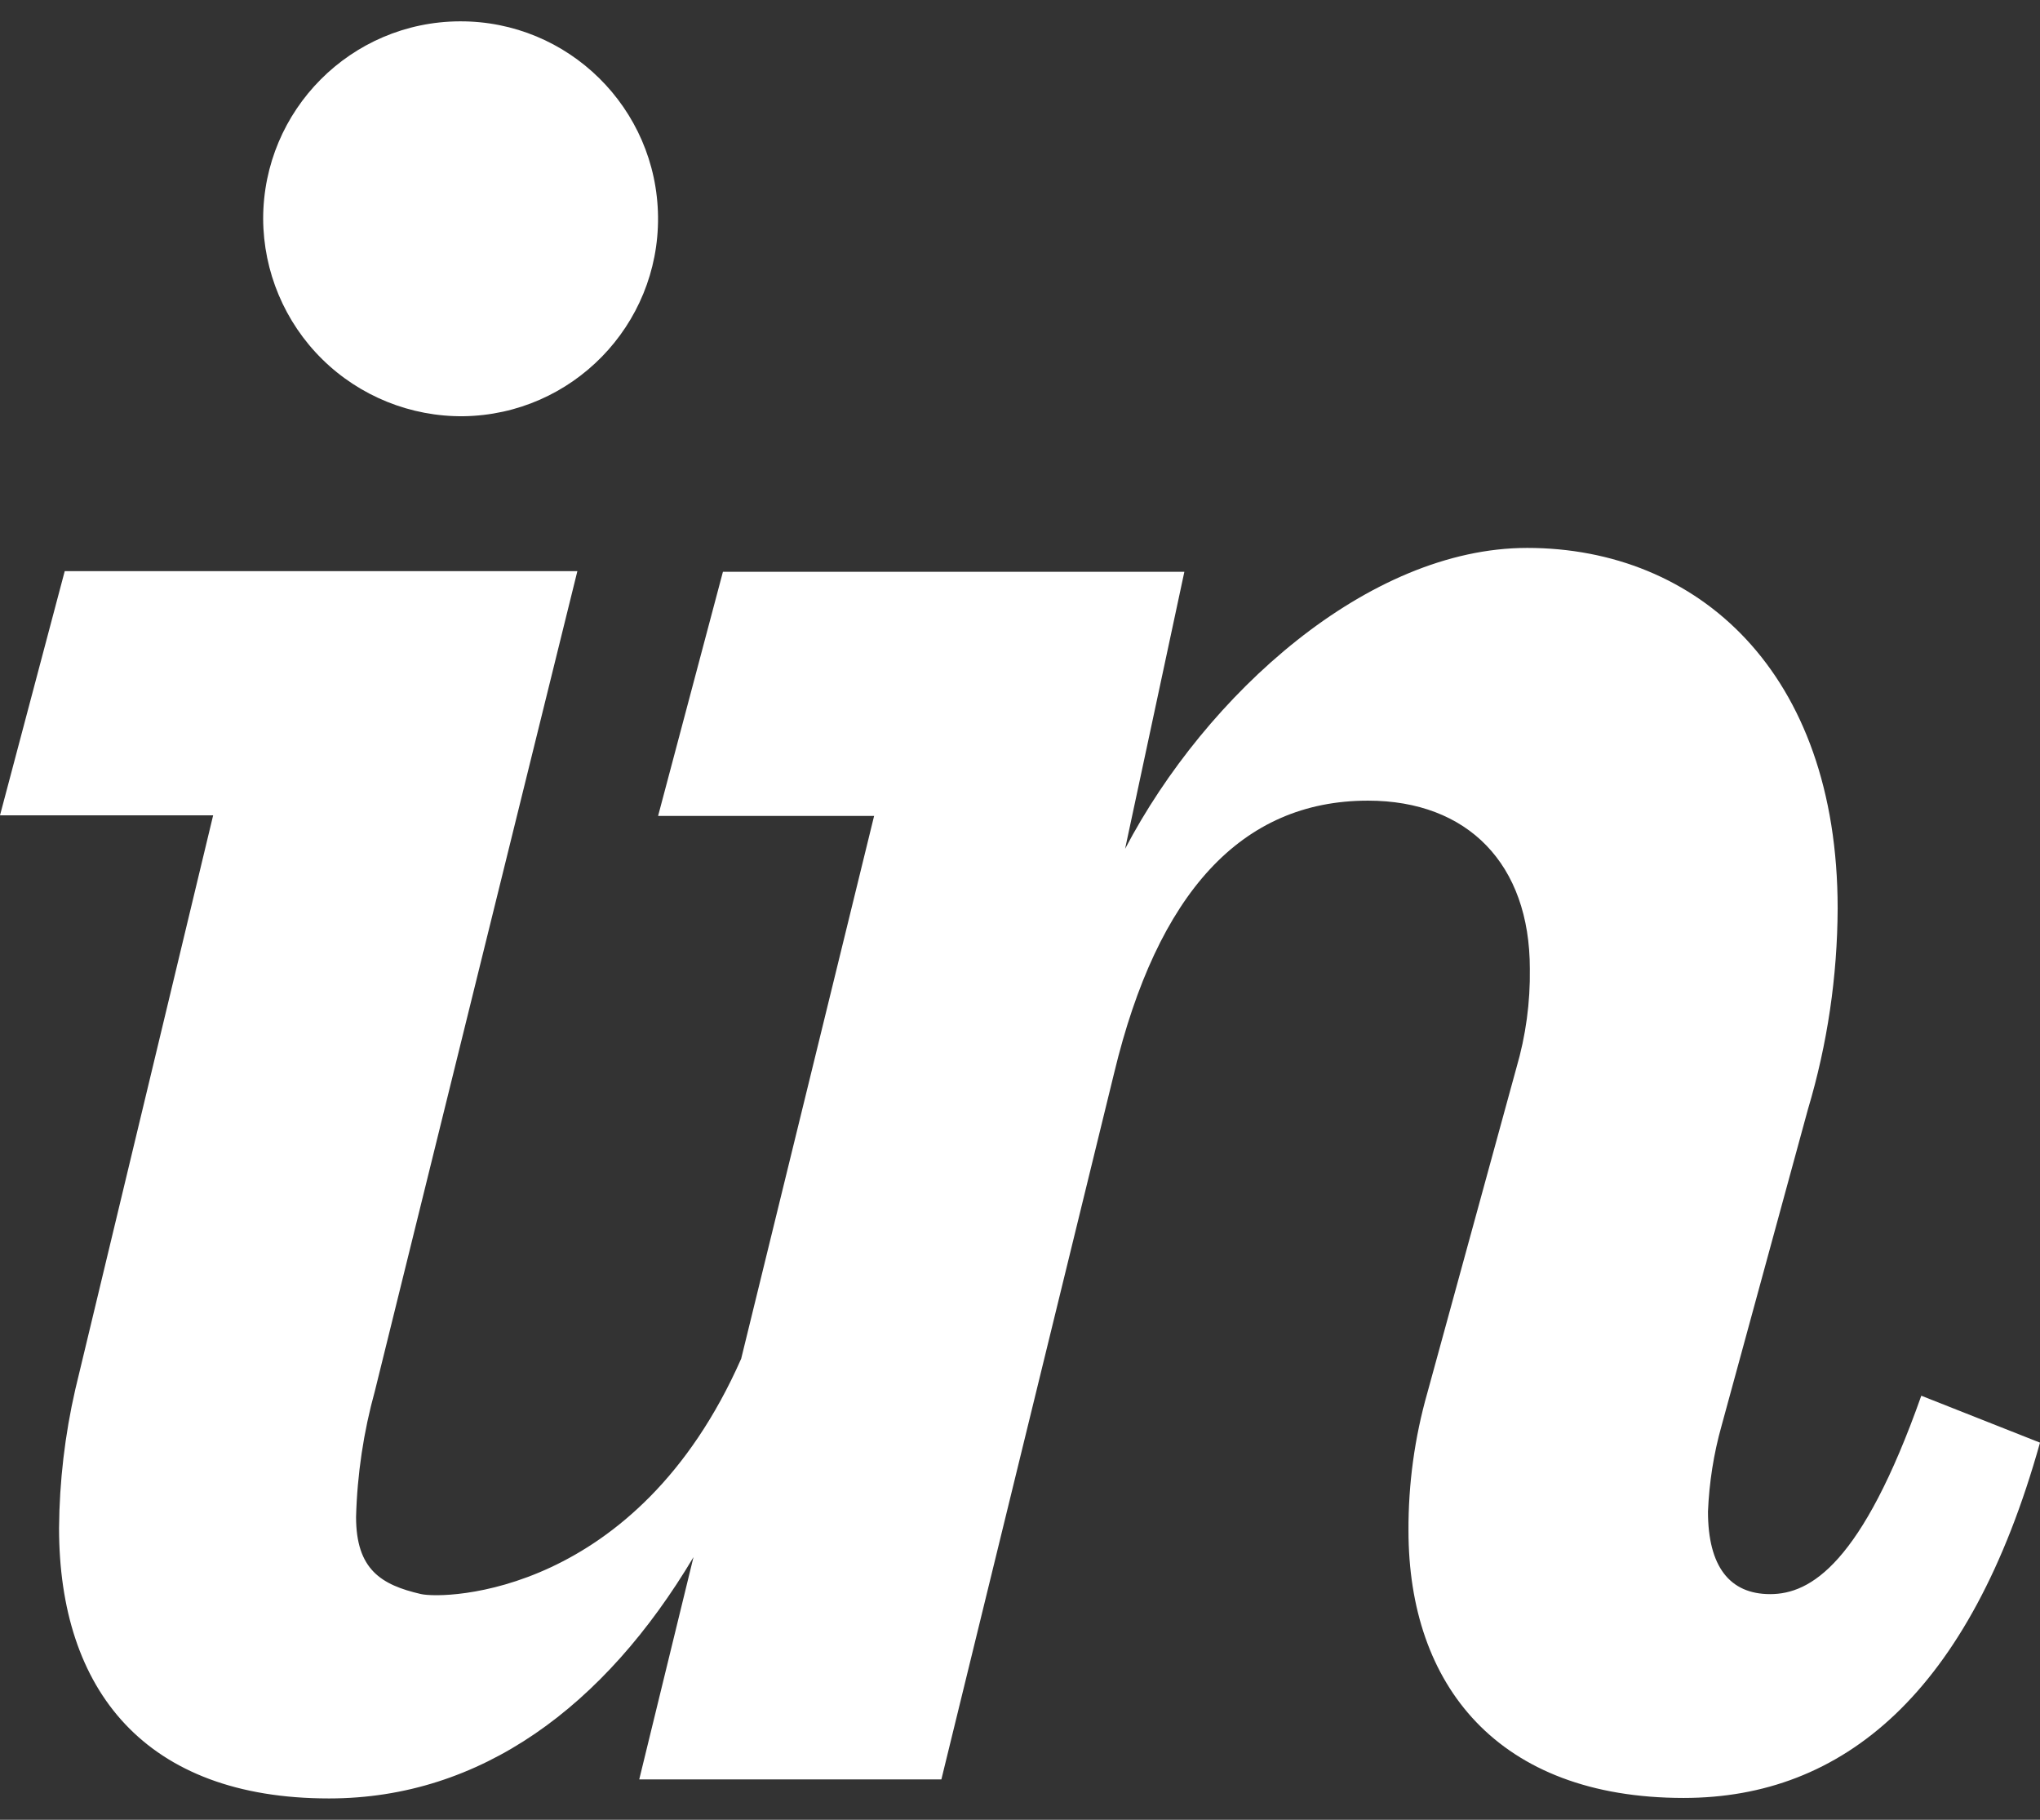 <svg width="37" height="33" viewBox="0 0 37 33" fill="none" xmlns="http://www.w3.org/2000/svg">
<rect x="0" y="0" width="37" height="33" fill="#333333" stroke="none"/>
<path d="M8.406 7.548C10.377 7.519 11.954 5.903 11.935 3.933C11.915 1.962 10.307 0.377 8.337 0.387C6.366 0.396 4.774 1.996 4.773 3.967C4.777 4.925 5.162 5.842 5.844 6.514C6.526 7.186 7.449 7.558 8.406 7.548Z" fill="white"/>
<path d="M1.366 25.194C1.177 26.018 1.078 26.861 1.071 27.708C1.071 30.656 2.637 32.613 5.967 32.613C8.728 32.613 10.968 30.94 12.578 28.237L11.594 32.268H17.074L20.209 19.452C20.992 16.204 22.509 14.519 24.811 14.519C26.621 14.519 27.747 15.668 27.747 17.567C27.756 18.176 27.674 18.782 27.503 19.366L25.888 25.259C25.657 26.07 25.542 26.912 25.546 27.757C25.546 30.553 27.16 32.604 30.538 32.604C33.426 32.604 35.728 30.707 37 26.161L34.847 25.31C33.769 28.358 32.839 28.908 32.106 28.908C31.373 28.908 30.978 28.409 30.978 27.41C31 26.885 31.081 26.365 31.223 25.86L32.791 20.116C33.144 18.935 33.325 17.708 33.33 16.474C33.33 12.177 30.784 9.936 27.699 9.936C24.811 9.936 21.874 12.594 20.406 15.393L21.481 10.369H13.112L11.936 14.796H15.854L13.443 24.639C11.548 28.936 8.068 29.006 7.632 28.906C6.915 28.74 6.458 28.463 6.458 27.508C6.479 26.734 6.594 25.966 6.8 25.222L10.472 10.357H1.174L0 14.785H3.866L1.366 25.194Z" fill="white"/>
</svg>
